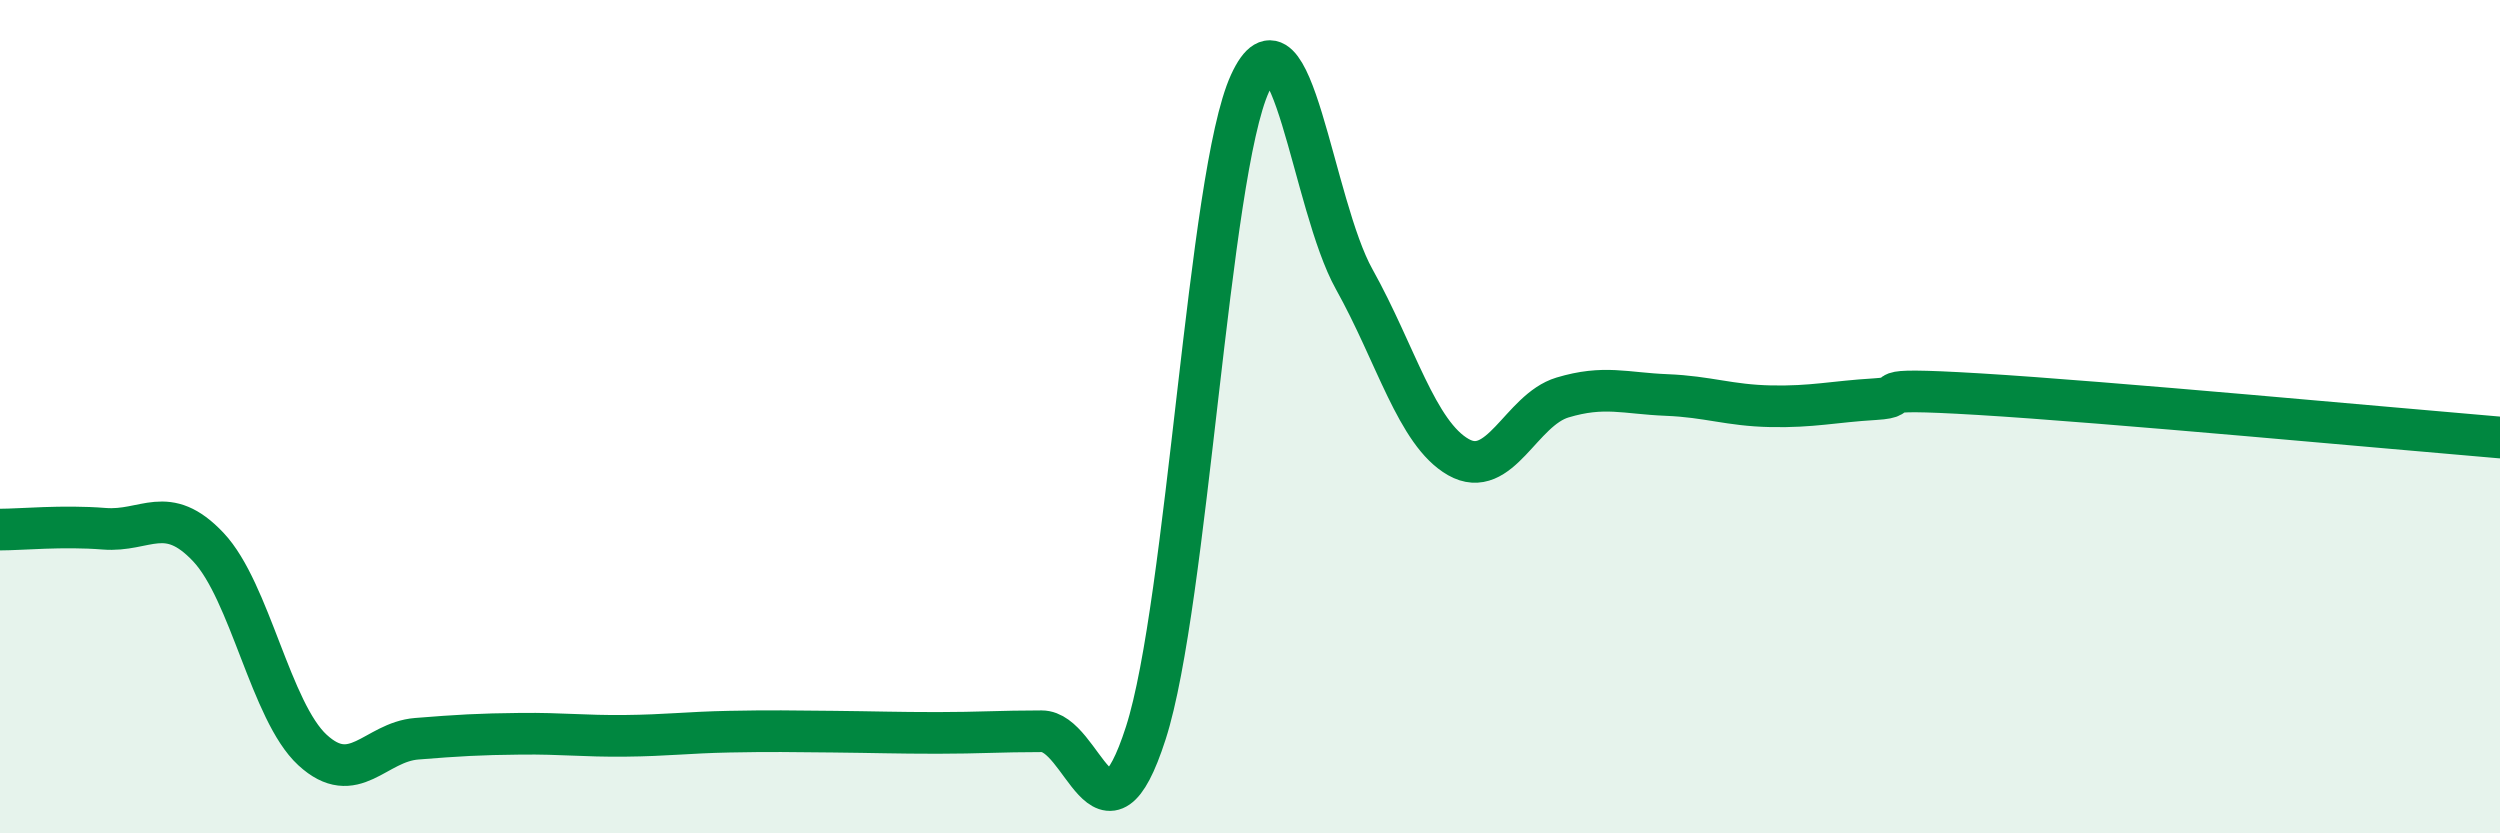 
    <svg width="60" height="20" viewBox="0 0 60 20" xmlns="http://www.w3.org/2000/svg">
      <path
        d="M 0,12.71 C 0.5,12.71 1.5,12.61 2.5,12.69 C 3.5,12.77 4,12.07 5,13.13 C 6,14.19 6.5,17.08 7.5,18 C 8.5,18.92 9,17.81 10,17.73 C 11,17.65 11.5,17.62 12.5,17.61 C 13.5,17.6 14,17.67 15,17.66 C 16,17.65 16.5,17.58 17.5,17.56 C 18.5,17.54 19,17.55 20,17.56 C 21,17.57 21.5,17.59 22.5,17.59 C 23.5,17.59 24,17.55 25,17.55 C 26,17.55 26.5,20.7 27.5,17.59 C 28.5,14.48 29,4.18 30,2 C 31,-0.18 31.5,4.91 32.5,6.7 C 33.5,8.49 34,10.4 35,10.97 C 36,11.54 36.5,9.84 37.5,9.54 C 38.5,9.24 39,9.44 40,9.48 C 41,9.52 41.5,9.73 42.5,9.75 C 43.5,9.77 44,9.64 45,9.58 C 46,9.52 44.5,9.28 47.5,9.46 C 50.5,9.64 57.5,10.29 60,10.5L60 20L0 20Z"
        fill="#008740"
        opacity="0.1"
        stroke-linecap="round"
        stroke-linejoin="round"
      />
      <path
        d="M 0,12.71 C 0.5,12.71 1.5,12.61 2.5,12.69 C 3.5,12.77 4,12.07 5,13.13 C 6,14.19 6.5,17.08 7.5,18 C 8.5,18.92 9,17.81 10,17.73 C 11,17.65 11.5,17.62 12.5,17.61 C 13.5,17.6 14,17.67 15,17.66 C 16,17.65 16.5,17.58 17.5,17.56 C 18.5,17.54 19,17.55 20,17.56 C 21,17.57 21.5,17.59 22.5,17.59 C 23.5,17.59 24,17.55 25,17.55 C 26,17.55 26.5,20.7 27.5,17.59 C 28.5,14.48 29,4.18 30,2 C 31,-0.18 31.5,4.91 32.5,6.7 C 33.5,8.49 34,10.4 35,10.97 C 36,11.54 36.5,9.84 37.5,9.54 C 38.5,9.24 39,9.44 40,9.48 C 41,9.52 41.5,9.73 42.5,9.75 C 43.5,9.77 44,9.64 45,9.58 C 46,9.52 44.5,9.28 47.5,9.46 C 50.5,9.64 57.5,10.29 60,10.5"
        stroke="#008740"
        stroke-width="1"
        fill="none"
        stroke-linecap="round"
        stroke-linejoin="round"
      />
    </svg>
  